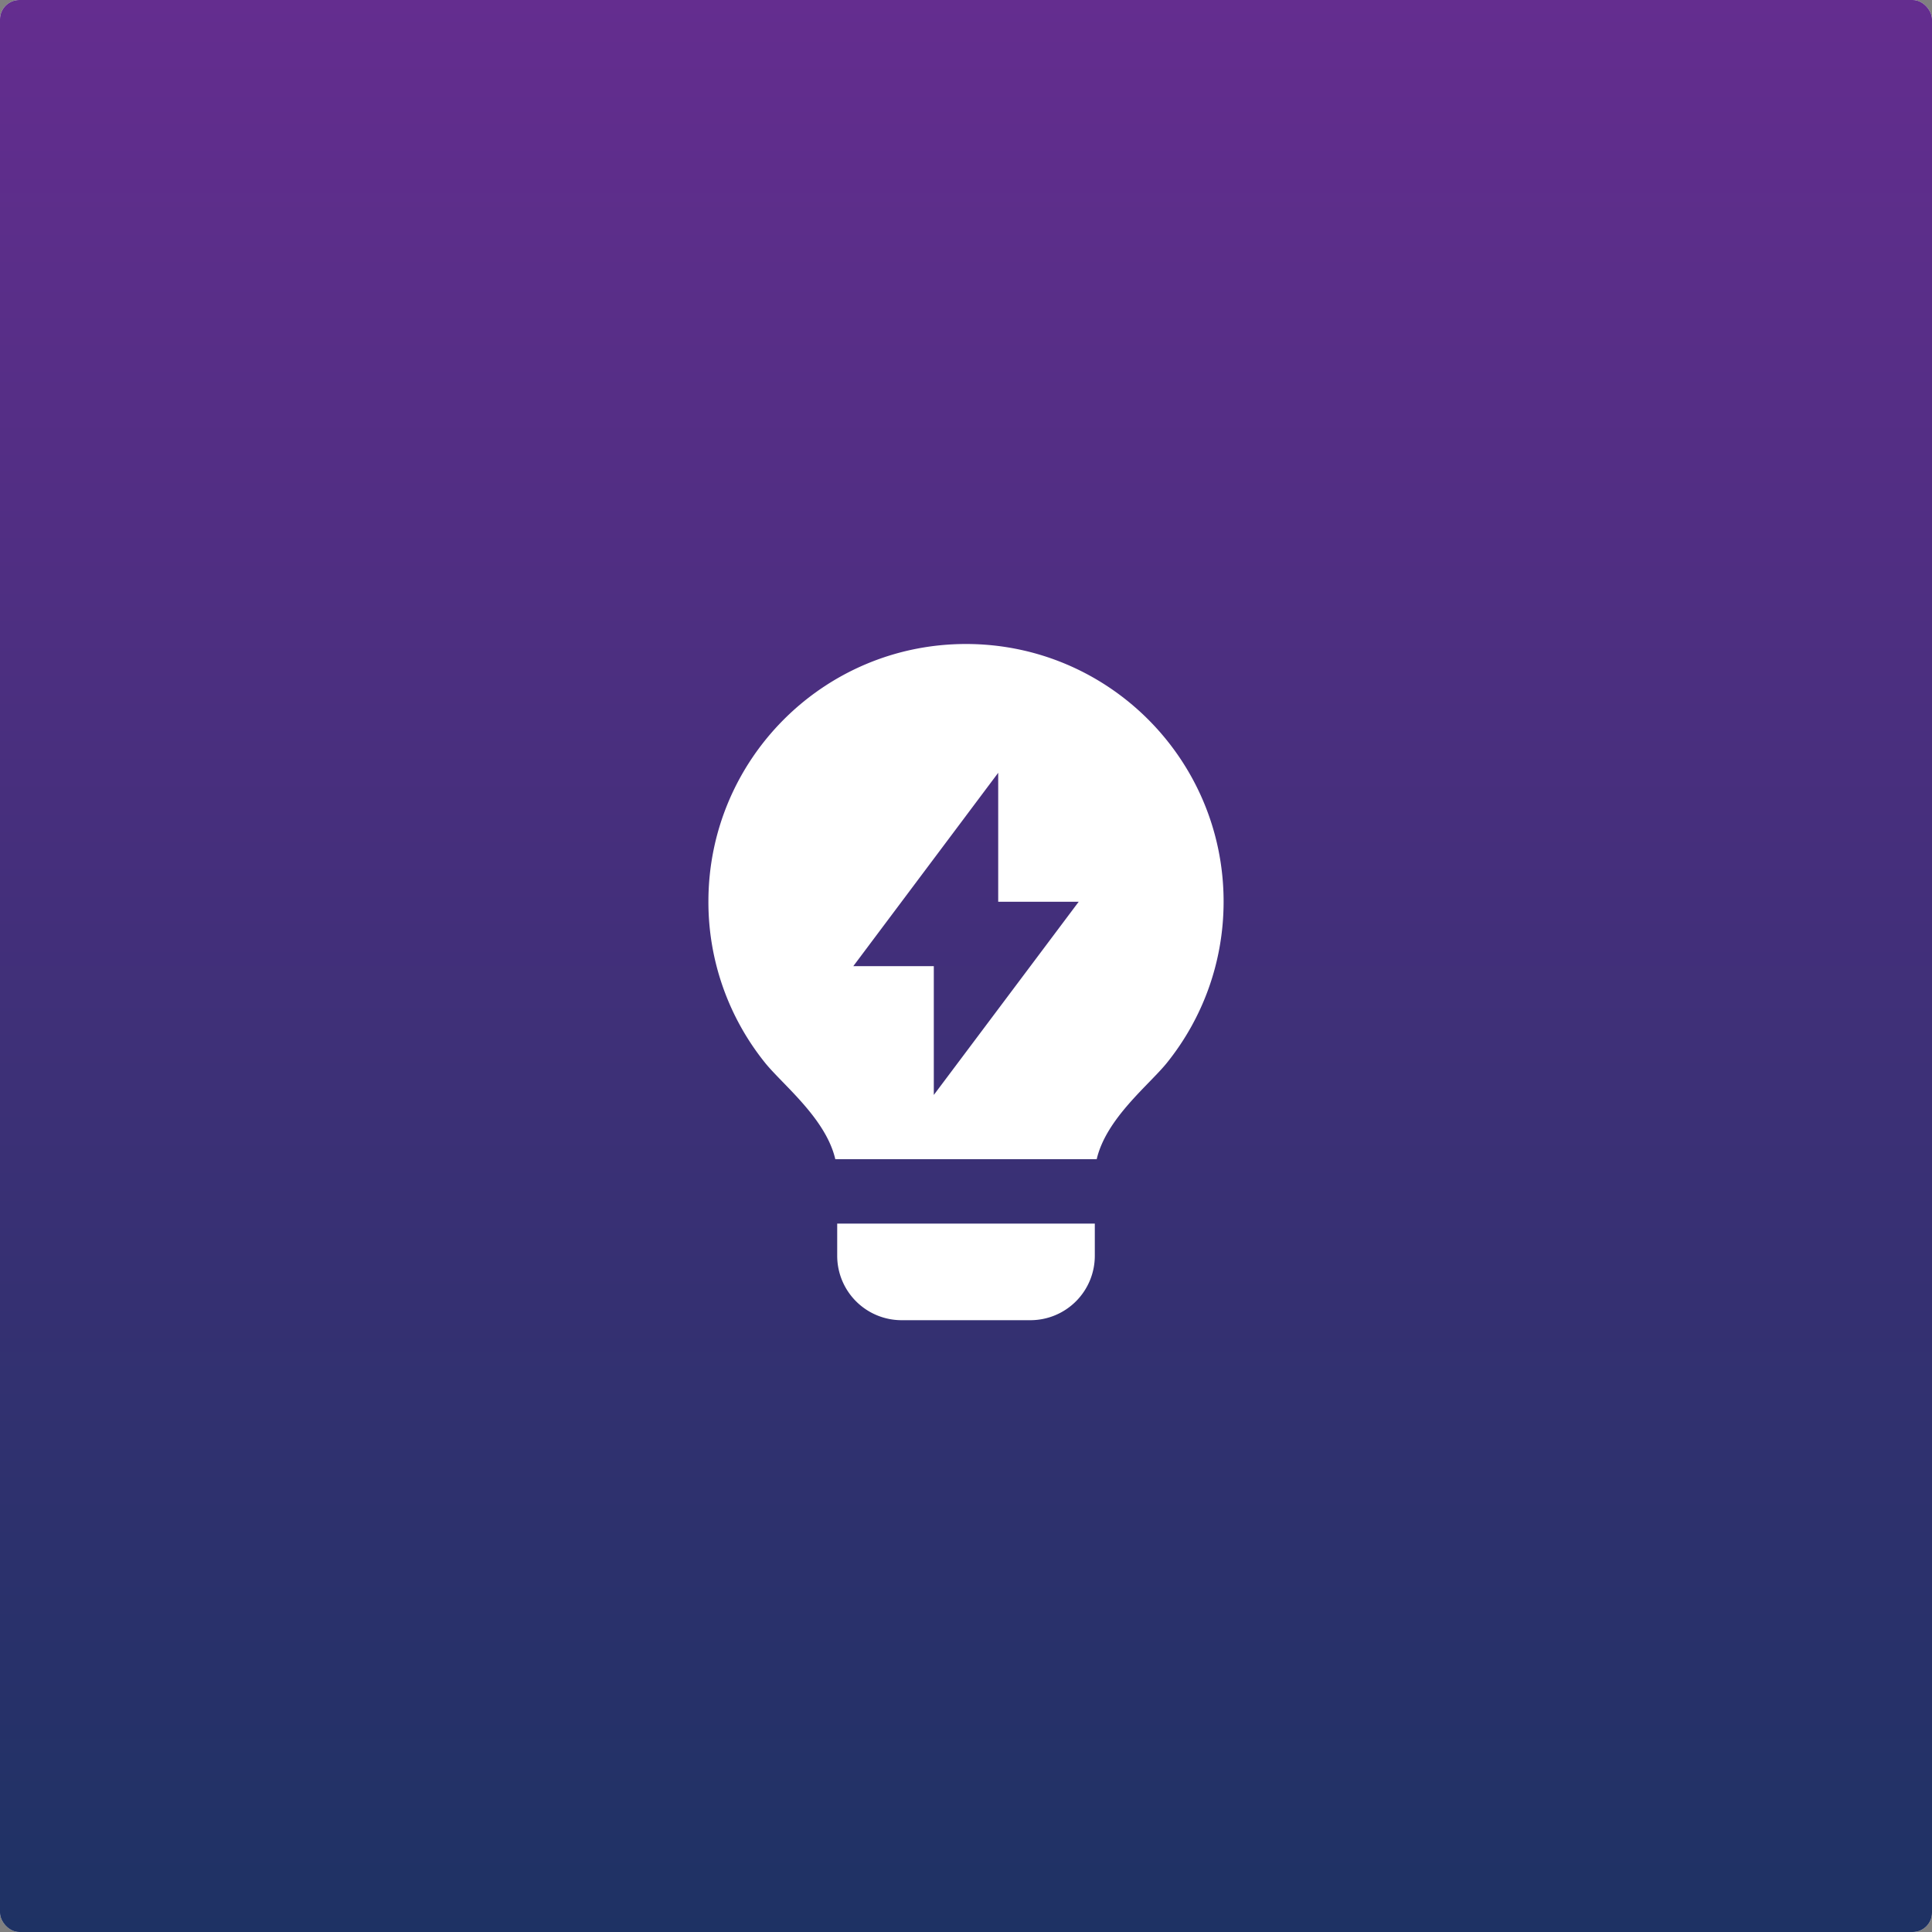 <svg xmlns="http://www.w3.org/2000/svg" width="200" height="200" fill="none"><rect width="100%" height="100%" fill="#808080" stroke="none"/><rect width="200" height="200" fill="#fff" rx="2"/><rect width="200" height="200" fill="url(#a)" rx="2"/><path fill="#fff" d="M86.47 119.999c-.99-4.242-5.456-7.714-7.29-10.002a26.556 26.556 0 0 1-5.846-16.664c0-14.728 11.94-26.667 26.667-26.667 14.727 0 26.666 11.94 26.666 26.667 0 6.308-2.19 12.105-5.852 16.671-1.833 2.285-6.295 5.754-7.284 9.995h-27.06zm26.864 6.667v3.333a6.667 6.667 0 0 1-6.667 6.667H93.334a6.667 6.667 0 0 1-6.667-6.667v-3.333h26.667zm-10-33.317v-13.35l-15 20.016h8.333v13.334l15-20h-8.333z"/><defs><linearGradient id="a" x1="100" x2="100" y1="0" y2="200" gradientUnits="userSpaceOnUse"><stop stop-color="#642D8F"/><stop offset="1" stop-color="#1E3264"/></linearGradient></defs></svg>